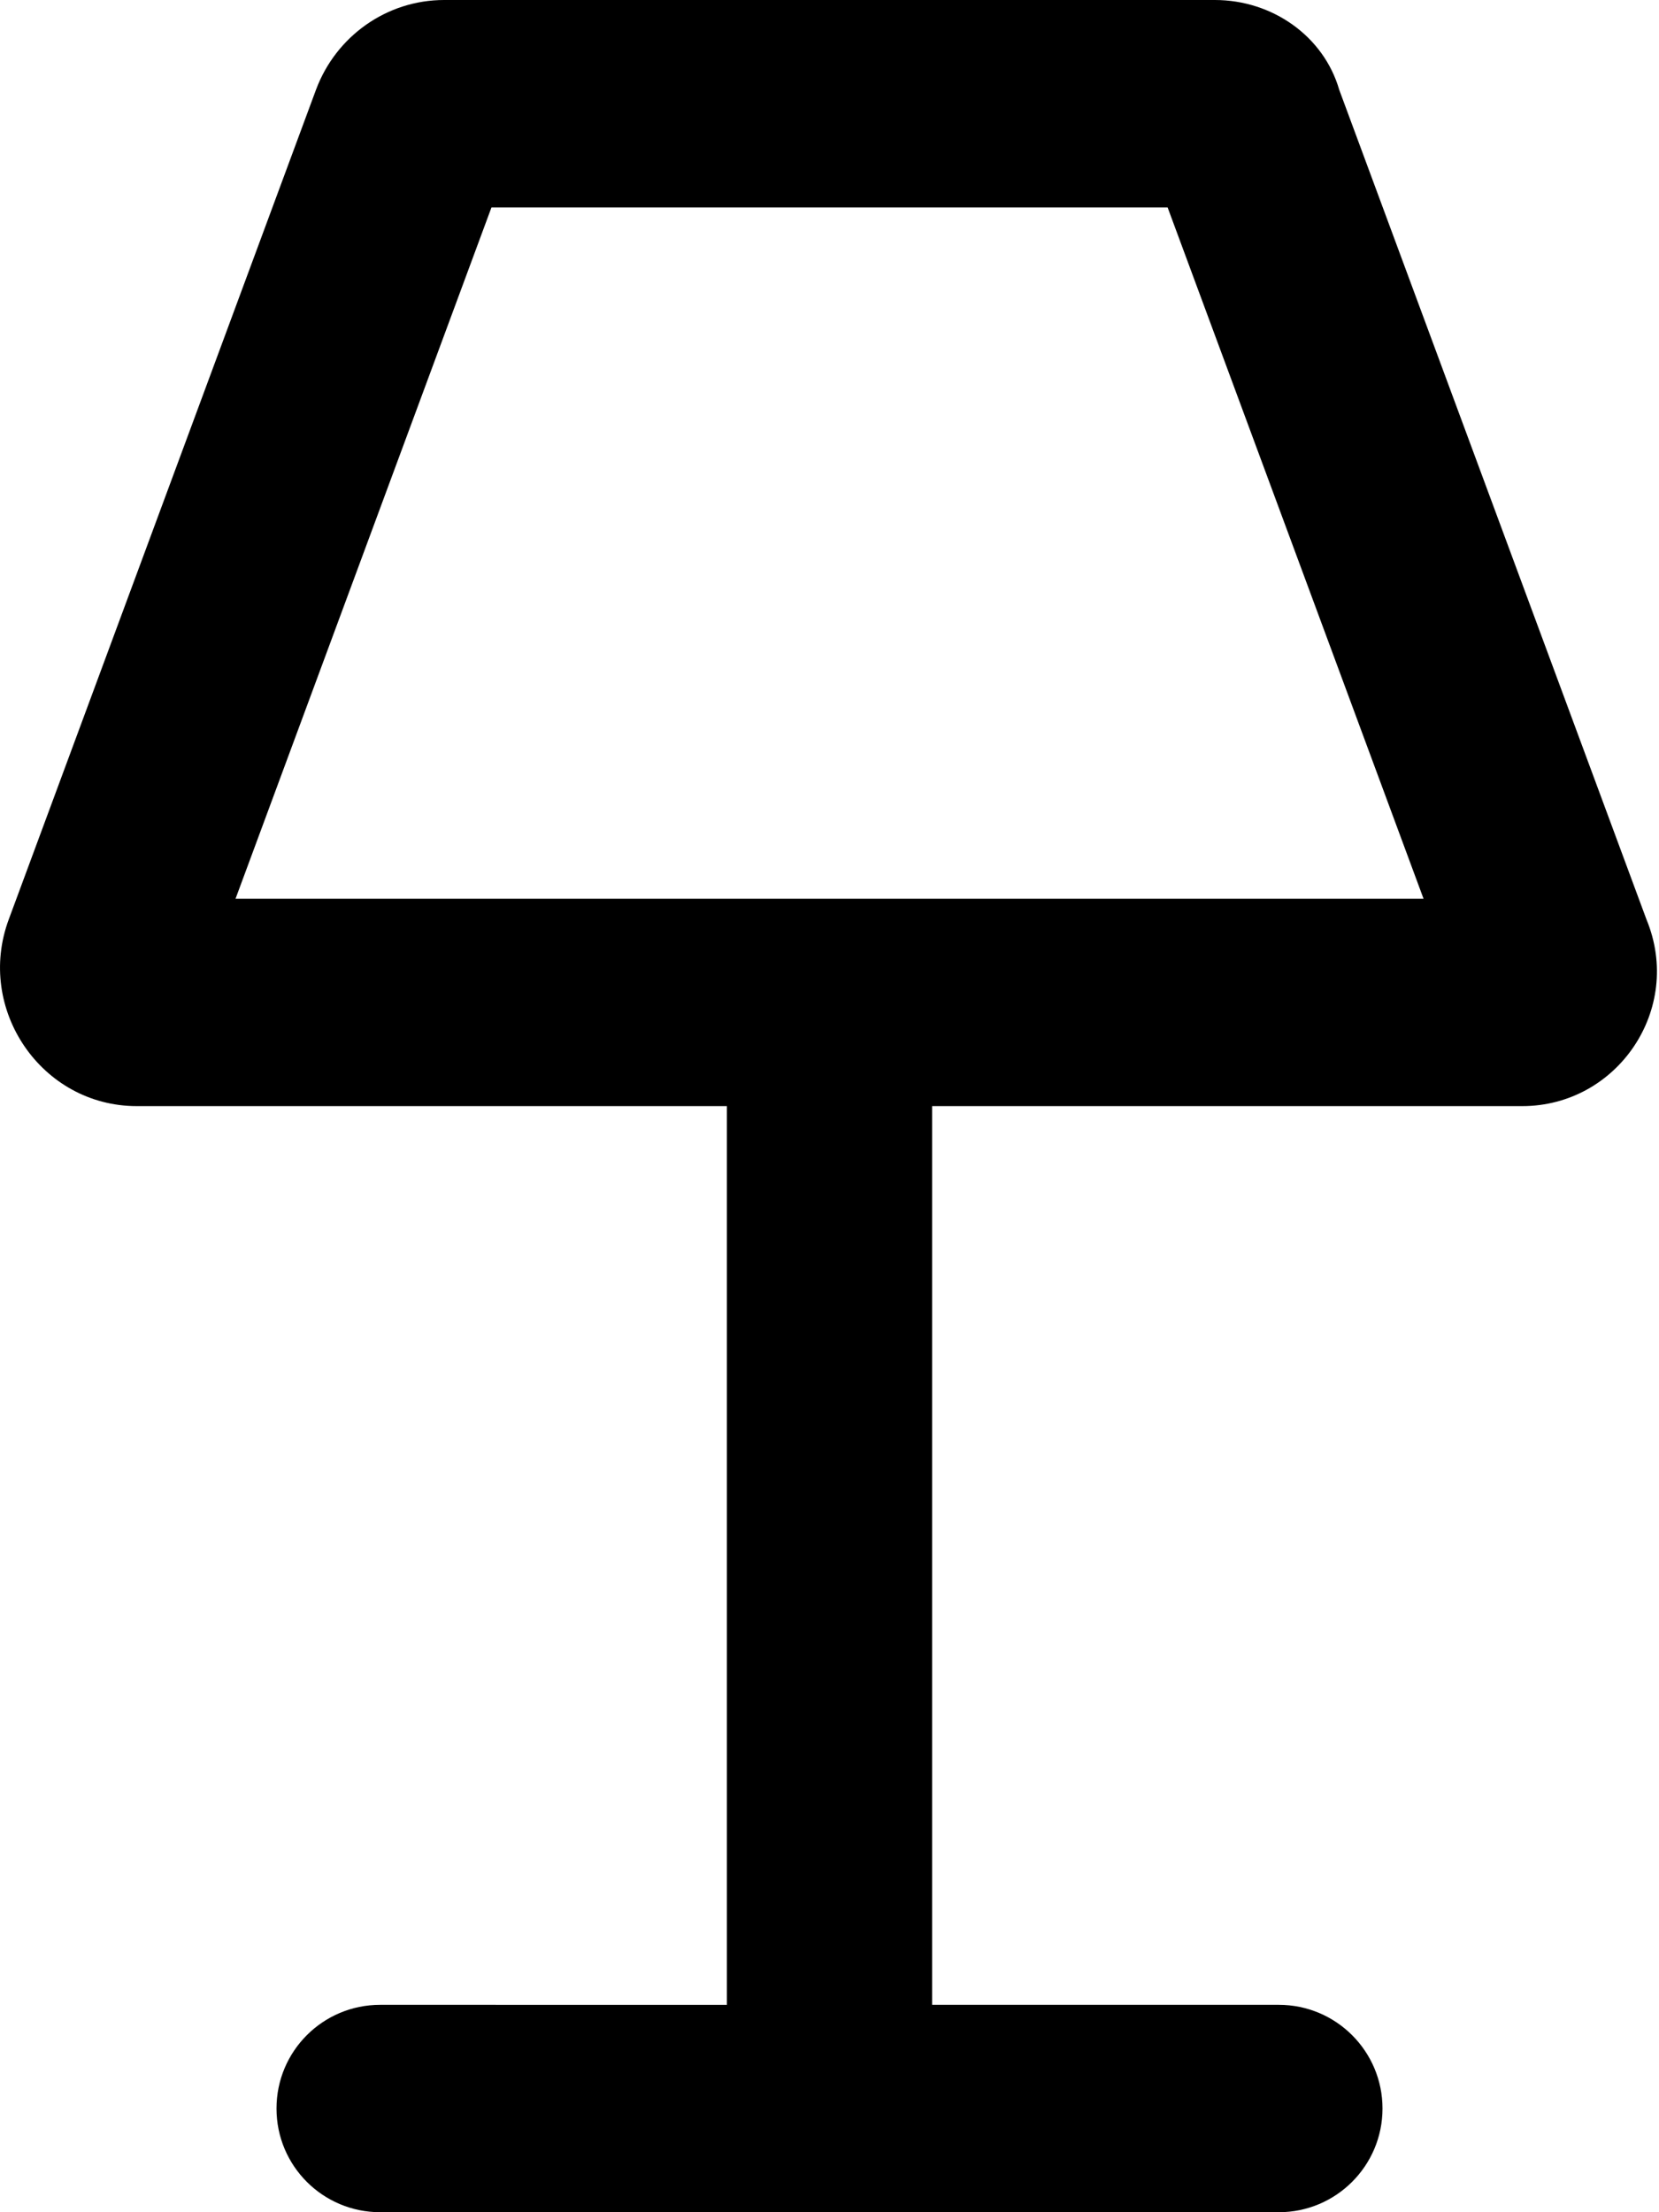 <svg xmlns="http://www.w3.org/2000/svg" viewBox="0 0 384 512"><!--! Font Awesome Pro 6.0.0-beta3 by @fontawesome - https://fontawesome.com License - https://fontawesome.com/license (Commercial License) Copyright 2021 Fonticons, Inc. --><path d="M381.1 212.8l-71.11-192C306.4 8.375 294.5 0 281.2 0H102.8C89.52 0 77.77 8.375 73.15 20.75l-71.11 192C-5.715 233.6 9.656 256 31.65 256h136.6v208H88C74.75 464 64 474.7 64 488C64 501.3 74.75 512 88 512h208c13.25 0 24-10.75 24-24c0-13.26-10.75-24-24-24h-80.25V256h136.6C374.3 256 389.7 233.6 381.1 212.8zM54.52 208l59.24-160h156.5l59.24 160H54.52z"/></svg>